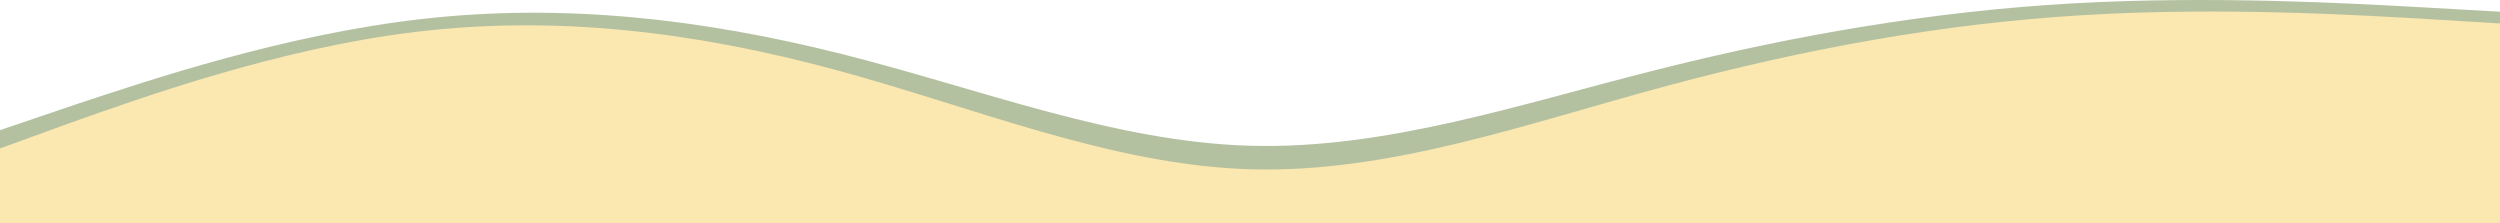 <svg xmlns="http://www.w3.org/2000/svg" width="3894" height="348" viewBox="0 0 3894 348" fill="none"><path fill-rule="evenodd" clip-rule="evenodd" d="M20 217.048L125.985 181.064C235.182 145.079 447.152 73.111 662.333 49.122C877.515 25.132 1089.48 49.122 1304.67 103.098C1519.85 157.074 1731.82 241.037 1947 247.034C2162.18 253.032 2374.15 181.063 2589.33 127.087C2804.51 73.111 3016.48 37.127 3231.67 25.132C3446.85 13.138 3658.82 25.132 3768.01 31.13L3874 37.127V325H3768.01C3658.82 325 3446.85 325 3231.67 325C3016.48 325 2804.51 325 2589.33 325C2374.15 325 2162.18 325 1947 325C1731.82 325 1519.85 325 1304.67 325C1089.48 325 877.515 325 662.333 325C447.152 325 235.182 325 125.985 325H20V217.048Z" fill="#FBE7B0" stroke="#B4C1A1" stroke-width="40"></path><path fill-rule="evenodd" clip-rule="evenodd" d="M0 231.199L107.085 192.265C217.415 153.332 431.585 75.465 649 49.509C866.415 23.553 1080.58 49.509 1298 107.909C1515.41 166.31 1729.58 257.155 1947 263.644C2164.41 270.133 2378.58 192.265 2596 133.865C2813.41 75.465 3027.58 36.531 3245 23.553C3462.41 10.575 3676.58 23.553 3786.91 30.042L3894 36.531V348H3786.91C3676.58 348 3462.41 348 3245 348C3027.58 348 2813.41 348 2596 348C2378.58 348 2164.41 348 1947 348C1729.58 348 1515.41 348 1298 348C1080.58 348 866.415 348 649 348C431.585 348 217.415 348 107.085 348H0V231.199Z" fill="#FBE7B0"></path></svg>
